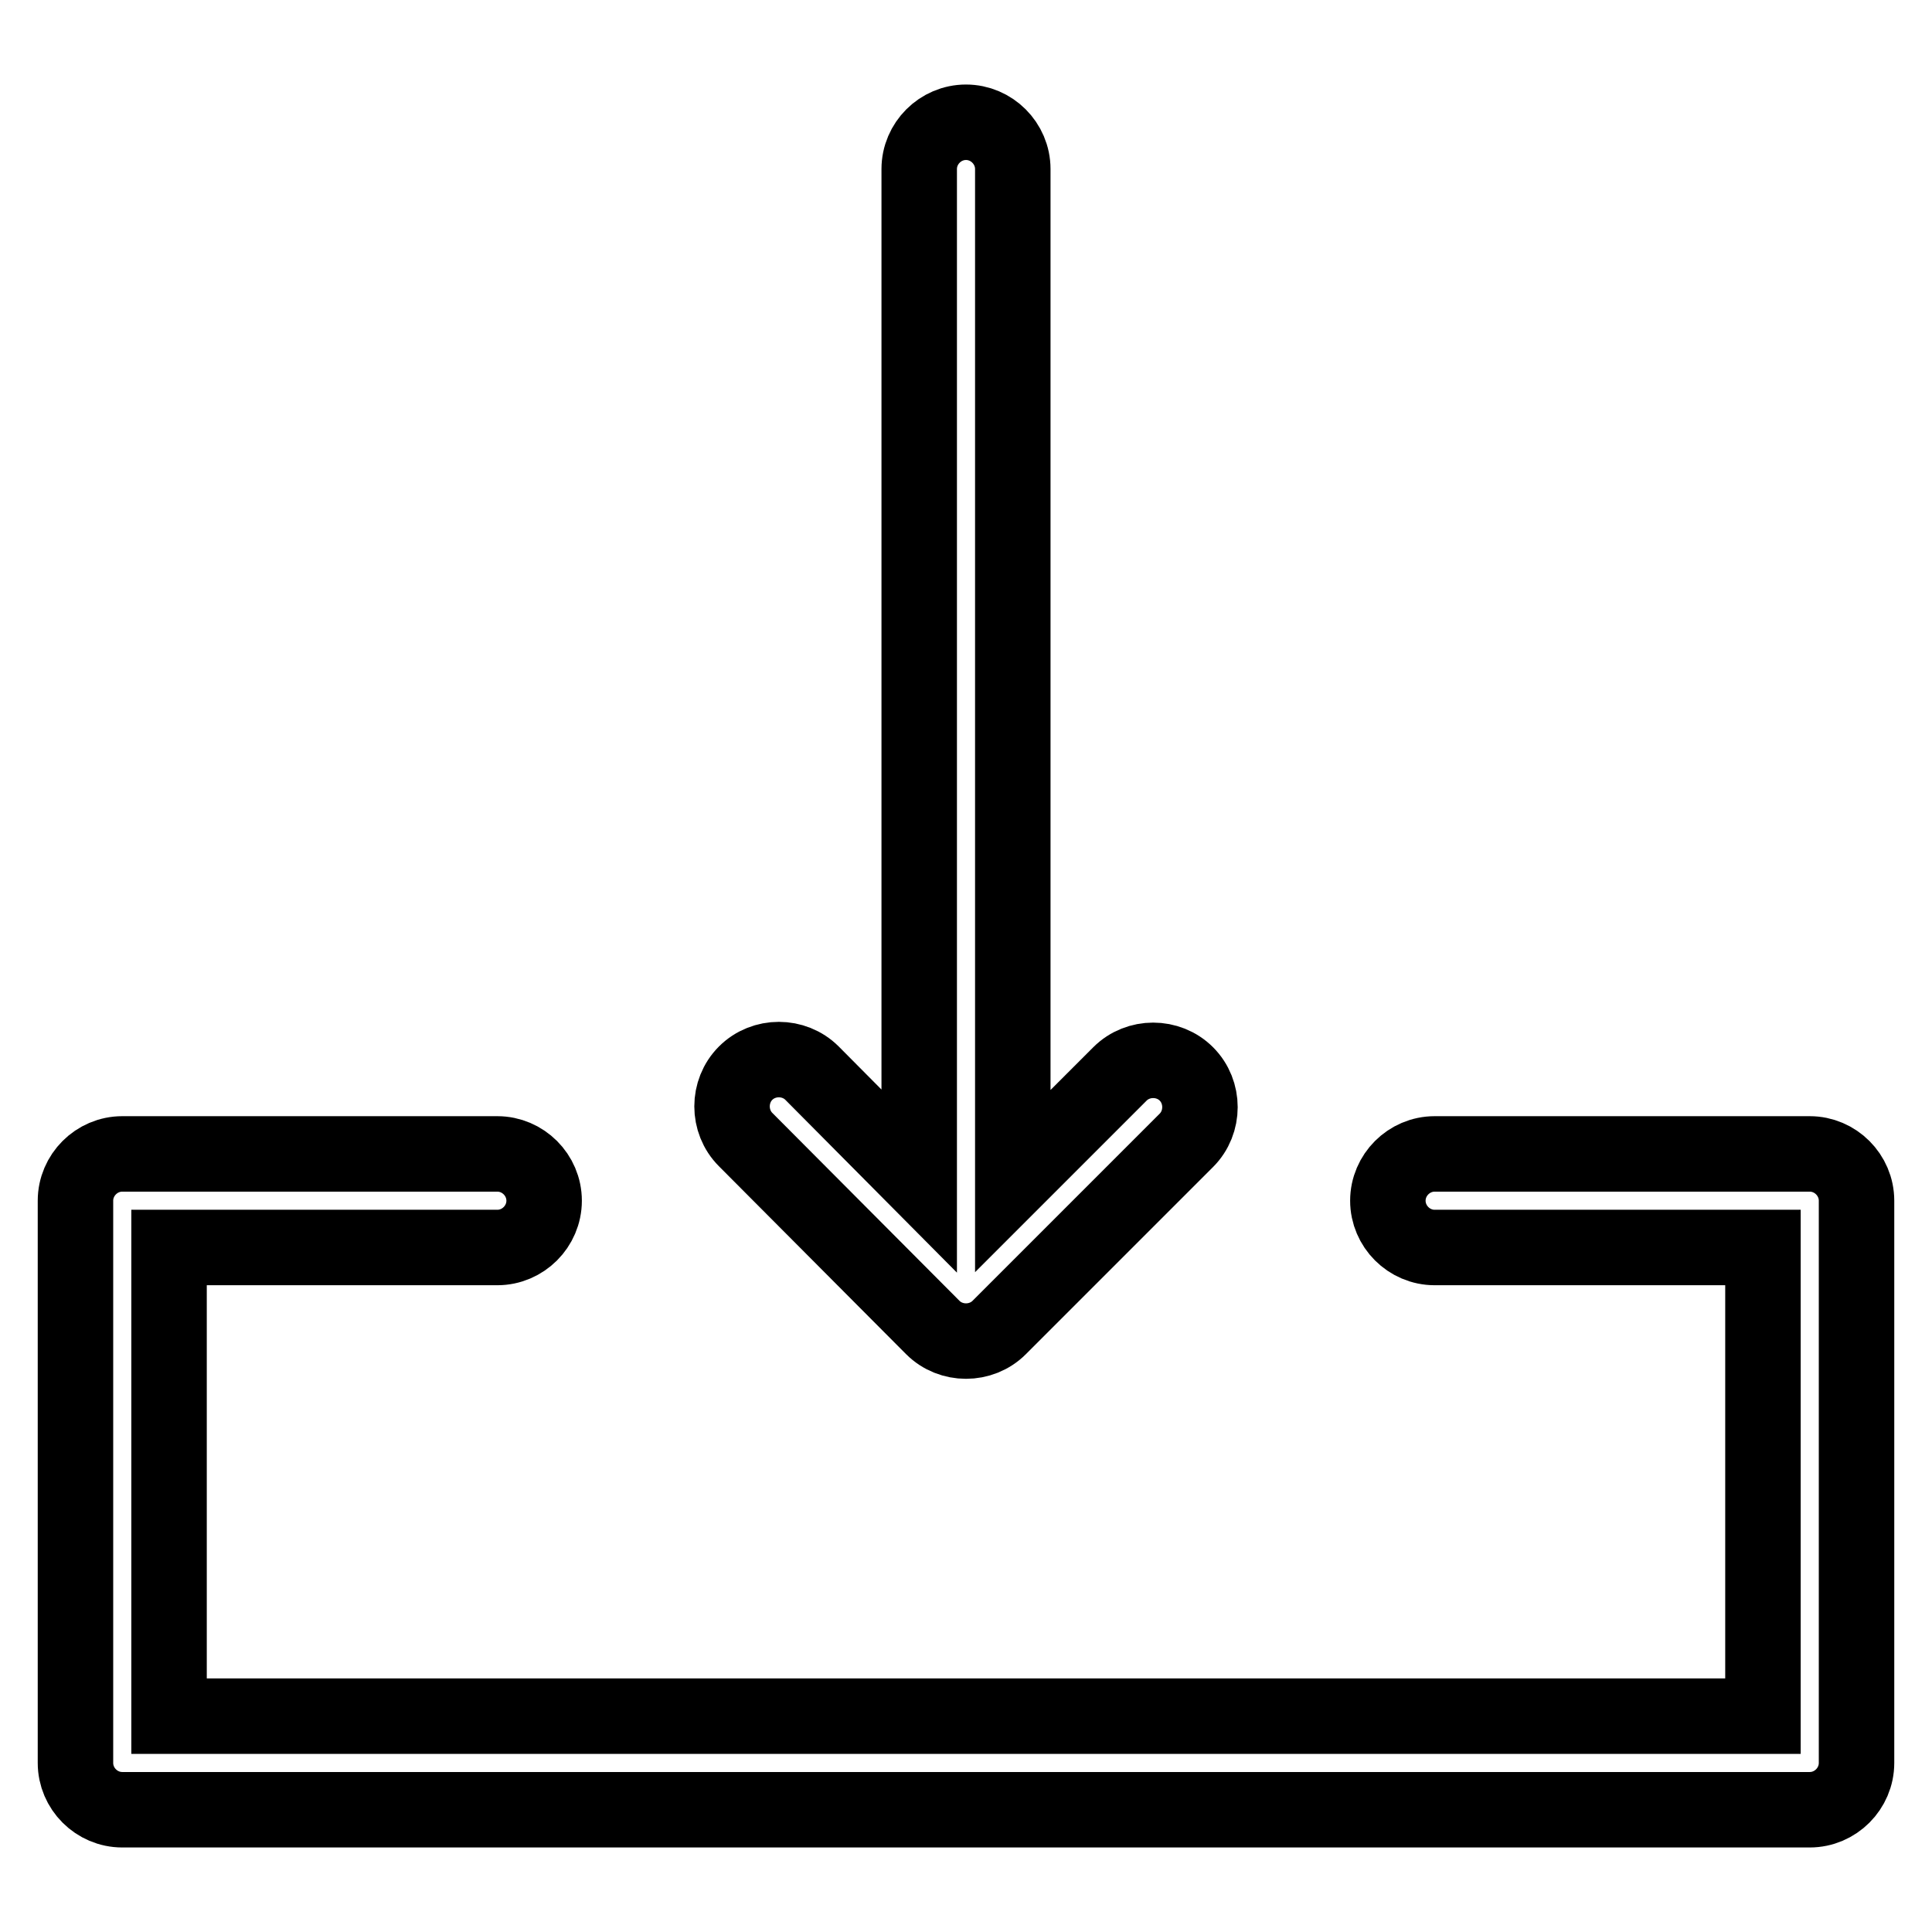 <?xml version="1.0" encoding="utf-8"?>
<!-- Svg Vector Icons : http://www.onlinewebfonts.com/icon -->
<!DOCTYPE svg PUBLIC "-//W3C//DTD SVG 1.1//EN" "http://www.w3.org/Graphics/SVG/1.1/DTD/svg11.dtd">
<svg version="1.1" xmlns="http://www.w3.org/2000/svg" xmlns:xlink="http://www.w3.org/1999/xlink" x="0px" y="0px" viewBox="0 0 256 256" enable-background="new 0 0 256 256" xml:space="preserve">
<g> <path stroke-width="10" fill-opacity="0" stroke="#000000"  d="M121.8,156.5V22.4c0-3.4,2.8-6.2,6.2-6.2s6.2,2.8,6.2,6.2c0,0,0,0,0,0v134.1l14.2-14.2 c2.4-2.4,6.4-2.4,8.8,0c2.4,2.4,2.4,6.4,0,8.8l-24.8,24.8c-2.4,2.4-6.4,2.4-8.8,0c0,0,0,0,0,0L98.8,151c-2.4-2.4-2.4-6.4,0-8.8 c2.4-2.4,6.4-2.4,8.8,0l0,0L121.8,156.5L121.8,156.5z M190.1,165.3c-3.4,0-6.2-2.8-6.2-6.2c0-3.4,2.8-6.2,6.2-6.2c0,0,0,0,0,0h49.7 c3.4,0,6.2,2.8,6.2,6.2v74.5c0,3.4-2.8,6.2-6.2,6.2H16.2c-3.4,0-6.2-2.8-6.2-6.2v-74.5c0-3.4,2.8-6.2,6.2-6.2h49.7 c3.4,0,6.2,2.8,6.2,6.2c0,3.4-2.8,6.2-6.2,6.2c0,0,0,0,0,0H22.4v62.1h211.2v-62.1H190.1L190.1,165.3z"/></g>
</svg>